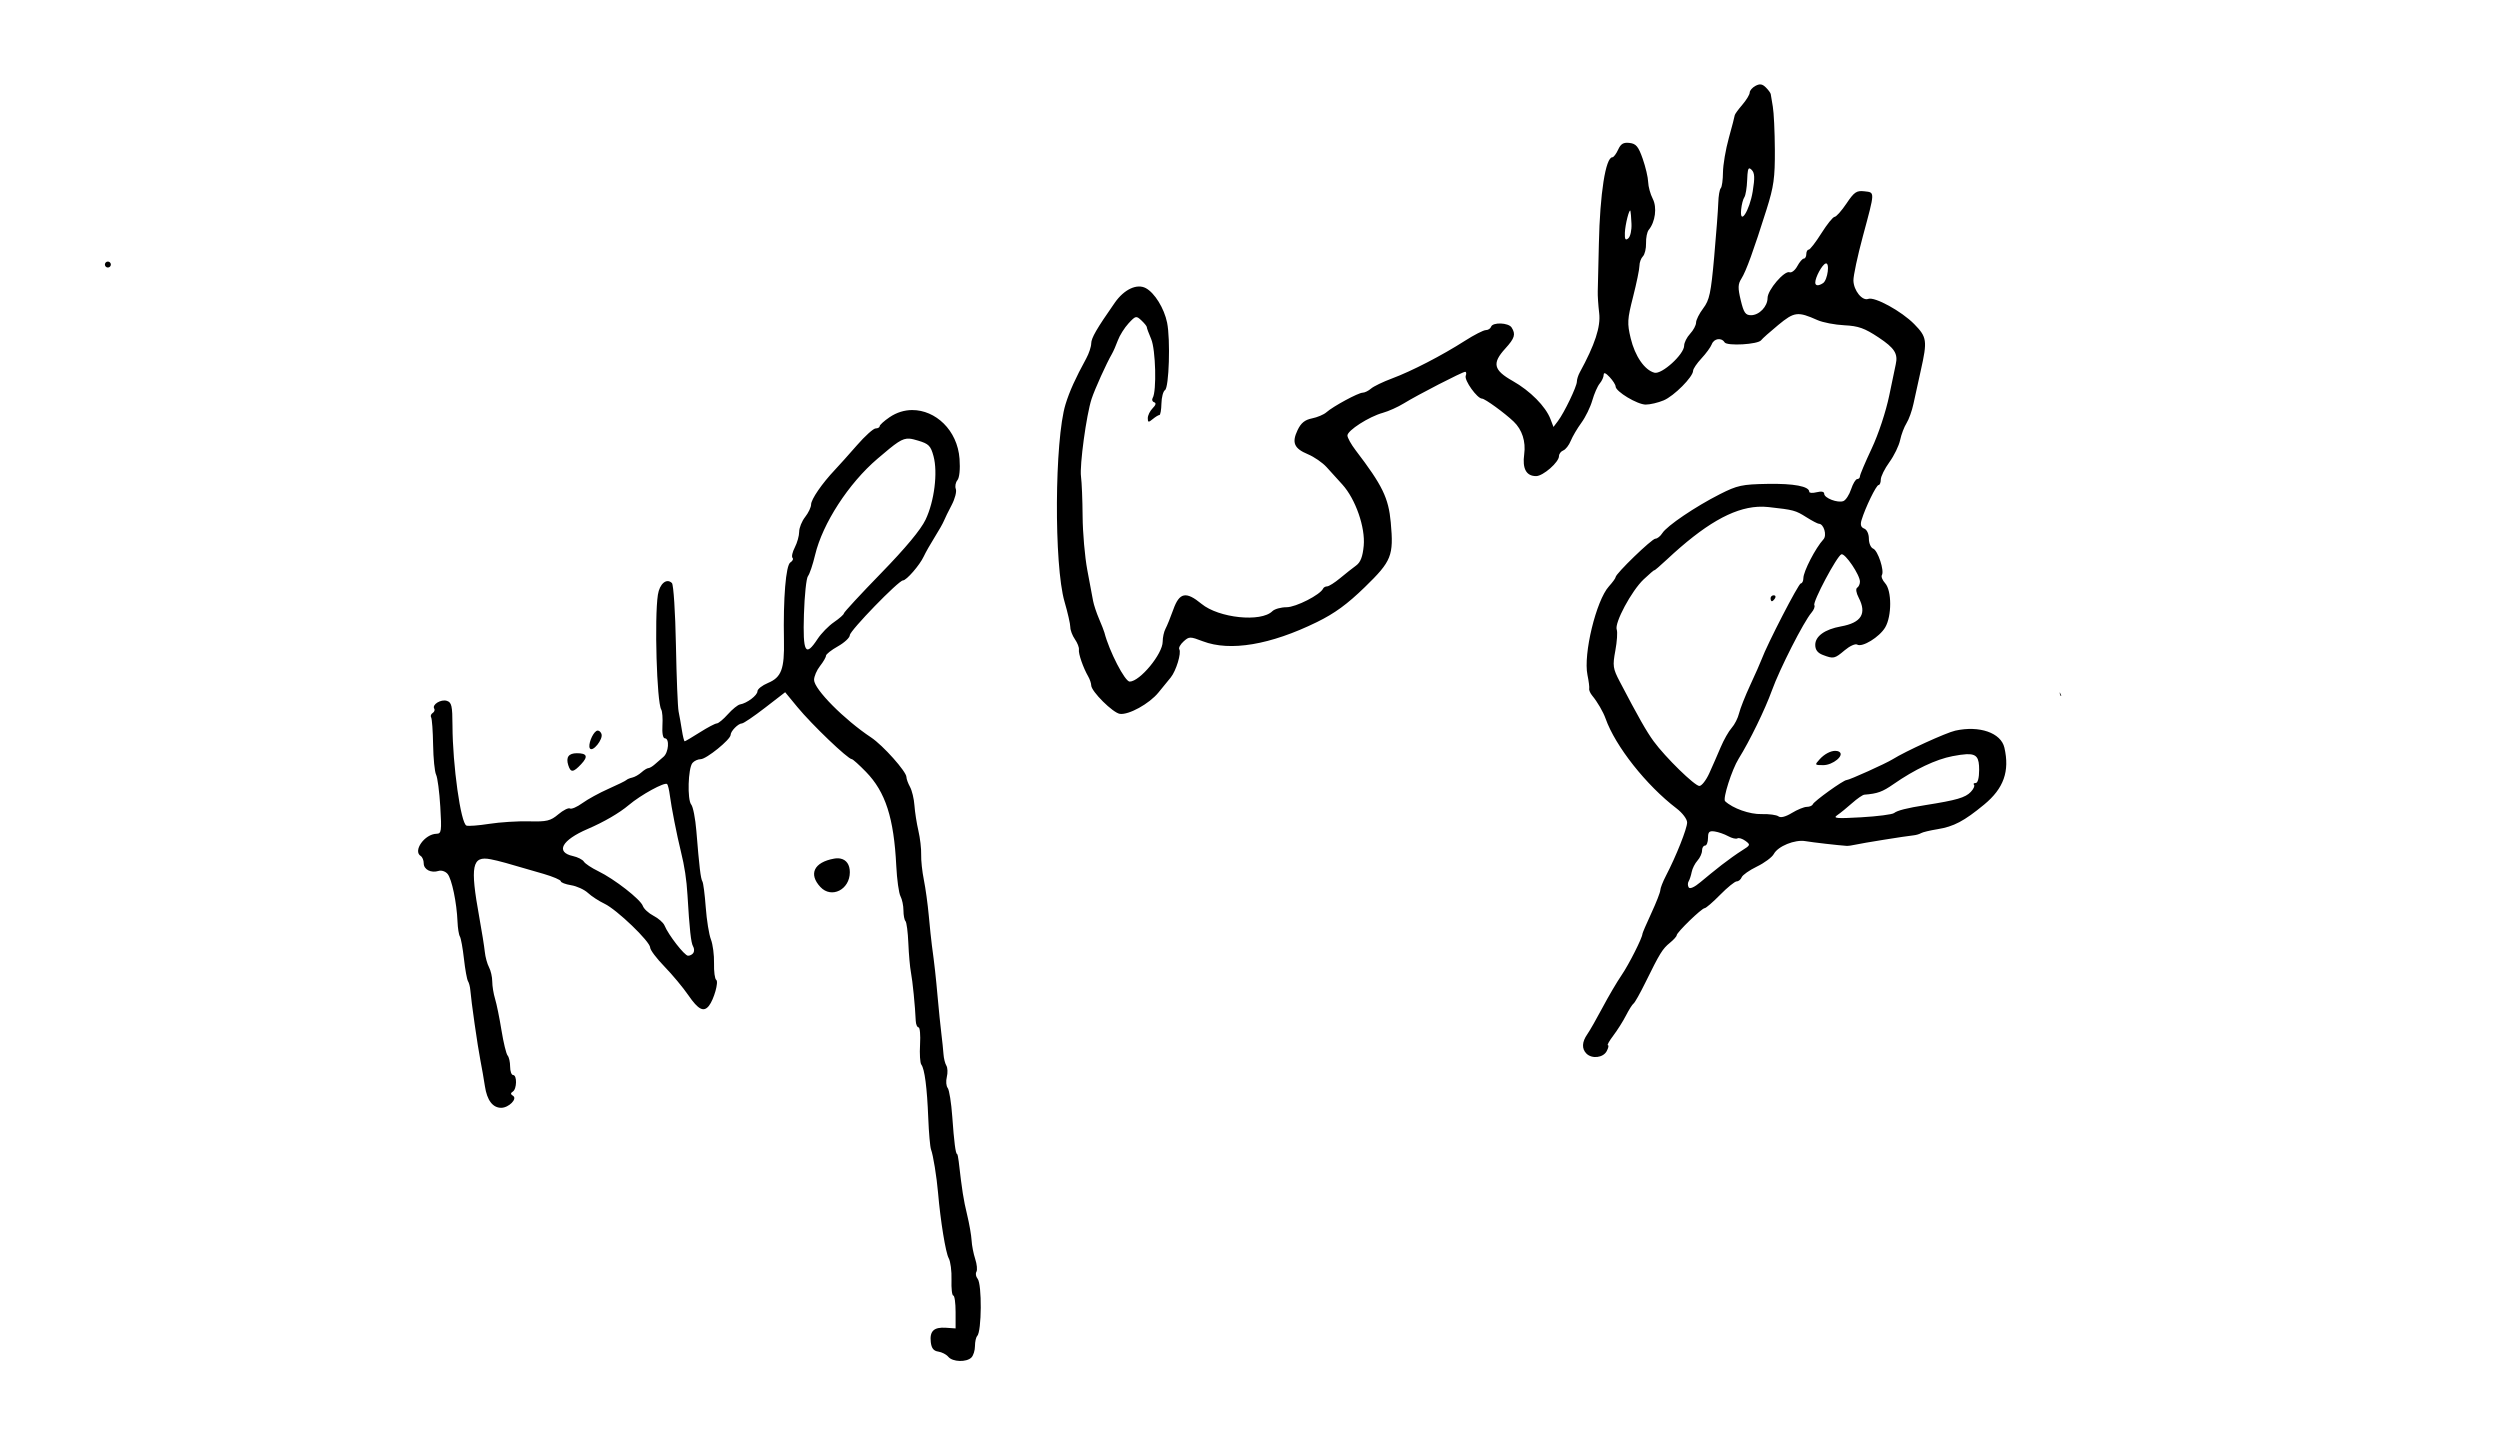 <?xml version="1.0" encoding="UTF-8" standalone="no"?>
<!-- Created with Inkscape (http://www.inkscape.org/) -->

<svg
   version="1.1"
   id="svg9"
   width="839"
   height="484"
   viewBox="0 0 839 484"
   sodipodi:docname="s-l1600 (23).svg"
   inkscape:version="1.1 (c68e22c387, 2021-05-23)"
   xmlns:inkscape="http://www.inkscape.org/namespaces/inkscape"
   xmlns:sodipodi="http://sodipodi.sourceforge.net/DTD/sodipodi-0.dtd"
   xmlns="http://www.w3.org/2000/svg"
   xmlns:svg="http://www.w3.org/2000/svg">
  <defs
     id="defs13" />
  <sodipodi:namedview
     id="namedview11"
     pagecolor="#ffffff"
     bordercolor="#666666"
     borderopacity="1.0"
     inkscape:pageshadow="2"
     inkscape:pageopacity="0.0"
     inkscape:pagecheckerboard="0"
     showgrid="false"
     inkscape:zoom="1.3563766"
     inkscape:cx="419.5"
     inkscape:cy="240.71485"
     inkscape:window-width="1920"
     inkscape:window-height="1001"
     inkscape:window-x="-9"
     inkscape:window-y="-9"
     inkscape:window-maximized="1"
     inkscape:current-layer="g15" />
  <g
     inkscape:groupmode="layer"
     inkscape:label="Image"
     id="g15">
    <path
       id="path279"
       style="fill:#000000"
       d="m 590.986,28.35 c -0.545,-0.083 -1.123,0.079 -1.852,0.469 -1.062,0.568 -1.931,1.58 -1.932,2.248 -6.7e-4,0.668 -1.126,2.521 -2.5,4.119 -1.374,1.598 -2.513,3.173 -2.529,3.5 -0.016,0.327 -0.903,3.746 -1.971,7.596 -1.068,3.85 -1.955,9.061 -1.971,11.582 -0.016,2.521 -0.35,4.905 -0.742,5.297 -0.392,0.392 -0.768,2.604 -0.836,4.916 -0.068,2.312 -0.688,10.505 -1.379,18.205 -1.087,12.117 -1.58,14.427 -3.664,17.182 -1.324,1.751 -2.408,3.908 -2.408,4.793 0,0.885 -0.9,2.573 -2,3.754 -1.1,1.181 -2,2.98 -2,3.998 10e-6,2.898 -7.493,9.717 -9.967,9.07 -3.296,-0.862 -6.533,-5.551 -7.971,-11.545 -1.211,-5.047 -1.138,-6.339 0.801,-13.939 1.175,-4.608 2.137,-9.287 2.137,-10.396 10e-6,-1.11 0.52,-2.536 1.154,-3.17 0.634,-0.634 1.112,-2.625 1.061,-4.422 -0.051,-1.797 0.349,-3.799 0.889,-4.449 2.22,-2.675 2.856,-7.555 1.361,-10.445 -0.805,-1.557 -1.498,-4.091 -1.541,-5.631 -0.043,-1.54 -0.866,-5.049 -1.83,-7.799 -1.445,-4.124 -2.219,-5.056 -4.414,-5.316 -2.05,-0.243 -2.93,0.274 -3.83,2.25 -0.643,1.411 -1.513,2.566 -1.932,2.566 -2.273,0 -4.183,12.22 -4.533,29 -0.155,7.425 -0.324,14.625 -0.375,16 -0.051,1.375 0.165,4.657 0.479,7.295 0.545,4.582 -1.422,10.58 -6.539,19.941 -0.522,0.955 -0.949,2.333 -0.949,3.062 10e-6,1.598 -4.23,10.407 -6.34,13.201 l -1.51,2 -1.008,-2.641 c -1.622,-4.249 -6.81,-9.481 -12.682,-12.795 -6.474,-3.654 -6.991,-5.944 -2.461,-10.904 3.145,-3.443 3.539,-4.762 2.1,-7.035 -1.045,-1.65 -6.36,-1.843 -6.891,-0.25 -0.206,0.619 -1.003,1.125 -1.771,1.125 -0.768,0 -3.91,1.605 -6.979,3.568 -7.721,4.939 -17.918,10.21 -24.459,12.643 -3.025,1.125 -6.21,2.664 -7.078,3.418 -0.868,0.754 -2.131,1.371 -2.807,1.371 -1.446,0 -9.921,4.582 -12.18,6.586 -0.861,0.764 -3.037,1.683 -4.834,2.043 -2.385,0.477 -3.689,1.538 -4.826,3.922 -2.013,4.222 -1.181,6.172 3.461,8.109 2.07,0.864 4.889,2.806 6.264,4.316 1.375,1.51 3.769,4.15 5.318,5.865 4.417,4.89 7.722,14.384 7.148,20.527 -0.342,3.662 -1.069,5.56 -2.543,6.631 -1.135,0.825 -3.556,2.737 -5.377,4.25 -1.821,1.512 -3.777,2.75 -4.346,2.75 -0.569,0 -1.184,0.338 -1.367,0.75 -0.914,2.056 -9.128,6.25 -12.24,6.25 -1.898,0 -4.052,0.601 -4.787,1.336 -3.786,3.786 -17.977,2.31 -23.783,-2.473 -5.192,-4.277 -7.405,-3.834 -9.447,1.887 -0.932,2.612 -2.118,5.531 -2.635,6.486 -0.517,0.955 -0.941,2.897 -0.941,4.316 10e-6,4.113 -7.611,13.339 -11.064,13.412 -1.601,0.034 -6.885,-10.208 -8.494,-16.465 -0.141,-0.55 -0.954,-2.626 -1.805,-4.611 -0.851,-1.986 -1.747,-4.686 -1.992,-6 -0.245,-1.314 -1.121,-5.989 -1.945,-10.389 -0.824,-4.4 -1.53,-12.5 -1.57,-18 -0.041,-5.5 -0.283,-11.502 -0.539,-13.336 -0.517,-3.713 1.807,-20.775 3.555,-26.09 1.083,-3.294 5.003,-11.962 6.816,-15.074 0.481,-0.825 1.379,-2.875 1.996,-4.555 0.617,-1.679 2.239,-4.257 3.604,-5.729 2.362,-2.547 2.57,-2.593 4.318,-0.947 1.01,0.951 1.817,1.955 1.793,2.23 -0.024,0.275 0.635,2.075 1.463,4 1.514,3.517 1.876,17.555 0.51,19.766 -0.361,0.584 -0.143,1.234 0.484,1.443 0.753,0.251 0.585,0.935 -0.494,2.014 -0.899,0.899 -1.635,2.396 -1.635,3.328 0,1.462 0.227,1.505 1.654,0.32 0.91,-0.755 1.922,-1.371 2.25,-1.371 0.328,0 0.632,-1.726 0.676,-3.836 0.044,-2.11 0.581,-4.147 1.193,-4.525 1.355,-0.838 1.86,-16.963 0.709,-22.639 -0.973,-4.798 -4.172,-9.984 -7.145,-11.582 -2.99,-1.608 -7.284,0.41 -10.41,4.893 -6.138,8.8 -7.891,11.832 -7.914,13.689 -0.014,1.1 -0.76,3.35 -1.66,5 -3.67,6.73 -5.602,11.002 -6.953,15.383 -3.696,11.985 -3.912,54.016 -0.34,66.271 1.067,3.66 1.939,7.498 1.939,8.527 0,1.03 0.696,2.865 1.547,4.08 0.851,1.215 1.454,2.778 1.34,3.473 -0.218,1.328 1.418,6.054 3.115,9.002 0.55,0.955 1.006,2.305 1.014,3 0.023,2.025 7.282,9.235 9.621,9.557 2.987,0.411 9.856,-3.384 12.926,-7.141 1.417,-1.734 3.276,-4.01 4.131,-5.059 1.816,-2.227 3.644,-8.24 2.881,-9.475 -0.29,-0.469 0.357,-1.653 1.436,-2.629 1.866,-1.689 2.181,-1.691 6.475,-0.051 9.137,3.489 22.653,1.216 38.264,-6.436 5.985,-2.933 10.188,-6.001 16.09,-11.738 9.008,-8.758 9.718,-10.527 8.707,-21.705 -0.746,-8.243 -2.782,-12.423 -11.795,-24.232 -1.512,-1.982 -2.75,-4.211 -2.75,-4.953 10e-6,-1.689 7.23,-6.325 11.859,-7.604 1.912,-0.528 5.088,-1.954 7.059,-3.17 4.62,-2.851 19.674,-10.602 20.592,-10.602 0.387,0 0.475,0.6 0.193,1.334 -0.569,1.482 3.849,7.666 5.477,7.666 0.954,0 7.601,4.826 10.617,7.709 2.837,2.712 4.113,6.68 3.525,10.967 -0.662,4.831 0.697,7.324 3.996,7.324 2.342,0 7.682,-4.67 7.682,-6.719 0,-0.739 0.645,-1.593 1.432,-1.895 0.787,-0.302 1.916,-1.75 2.512,-3.219 0.596,-1.468 2.206,-4.203 3.578,-6.078 1.372,-1.875 3.019,-5.25 3.66,-7.5 0.641,-2.25 1.762,-4.802 2.492,-5.67 0.73,-0.868 1.326,-2.19 1.326,-2.938 0,-0.884 0.7,-0.609 2,0.787 1.1,1.181 2,2.599 2,3.152 10e-6,1.69 7.3,6.078 10.111,6.078 1.455,0 4.163,-0.638 6.018,-1.416 3.475,-1.458 9.869,-7.887 9.877,-9.932 0.003,-0.634 1.265,-2.502 2.805,-4.152 1.54,-1.65 3.098,-3.788 3.463,-4.75 0.745,-1.964 3.248,-2.337 4.297,-0.639 0.81,1.31 11.265,0.699 12.273,-0.717 0.362,-0.508 2.942,-2.806 5.736,-5.109 5.407,-4.457 6.53,-4.597 13.172,-1.639 1.789,0.797 5.846,1.577 9.016,1.734 4.734,0.235 6.788,0.966 11.498,4.094 5.356,3.556 6.557,5.442 5.746,9.025 -0.124,0.55 -1.105,5.244 -2.178,10.434 -1.123,5.432 -3.621,12.987 -5.891,17.809 -2.168,4.606 -3.943,8.799 -3.943,9.316 0,0.517 -0.415,0.941 -0.922,0.941 -0.507,0 -1.43,1.534 -2.049,3.41 -0.619,1.876 -1.783,3.664 -2.586,3.973 -1.903,0.73 -6.443,-1.008 -6.443,-2.467 0,-0.709 -0.935,-0.899 -2.5,-0.506 -1.375,0.345 -2.504,0.28 -2.508,-0.143 -0.019,-1.837 -5.159,-2.812 -13.998,-2.654 -8.586,0.153 -10.137,0.487 -16,3.455 -8.195,4.148 -17.801,10.651 -19.314,13.074 -0.638,1.021 -1.686,1.857 -2.328,1.857 -1.177,0 -13.351,11.77 -13.352,12.908 0,0.336 -1.012,1.732 -2.25,3.102 -4.282,4.738 -8.642,22.764 -7.193,29.734 0.429,2.065 0.69,4.139 0.578,4.609 -0.112,0.47 0.356,1.532 1.041,2.357 1.713,2.064 3.66,5.413 4.461,7.676 3.281,9.264 13.649,22.389 23.807,30.137 1.993,1.52 3.557,3.595 3.557,4.719 0,2.039 -3.675,11.288 -7.109,17.893 -1.04,2 -1.891,4.177 -1.891,4.838 0,0.661 -1.35,4.119 -3,7.684 -1.65,3.565 -3,6.7 -3,6.967 0,1.274 -4.566,10.317 -7.008,13.877 -1.509,2.2 -4.372,7.071 -6.363,10.824 -1.991,3.753 -4.296,7.791 -5.123,8.973 -1.815,2.591 -1.923,4.884 -0.305,6.502 1.859,1.859 5.612,1.419 6.799,-0.799 0.589,-1.1 0.778,-2 0.418,-2 -0.36,0 0.458,-1.462 1.816,-3.25 1.359,-1.788 3.275,-4.825 4.258,-6.75 0.983,-1.925 2.125,-3.725 2.537,-4 0.412,-0.275 2.187,-3.425 3.945,-7 4.874,-9.907 5.762,-11.35 8.236,-13.363 1.259,-1.024 2.289,-2.17 2.289,-2.545 10e-6,-0.949 8.401,-9.092 9.379,-9.092 0.439,0 2.782,-2.023 5.209,-4.494 2.427,-2.471 4.928,-4.496 5.557,-4.5 0.629,-0.004 1.378,-0.624 1.668,-1.379 0.29,-0.754 2.596,-2.374 5.125,-3.598 2.529,-1.224 5.075,-3.12 5.66,-4.213 1.398,-2.613 7.055,-4.915 10.592,-4.312 2.461,0.419 10.967,1.397 13.811,1.588 0.55,0.037 1.9,-0.145 3,-0.406 2.088,-0.495 16.881,-2.868 19.518,-3.131 0.835,-0.083 1.96,-0.415 2.5,-0.738 0.54,-0.323 3.007,-0.914 5.482,-1.314 5.497,-0.89 8.941,-2.707 15.678,-8.264 6.57,-5.419 8.621,-11.18 6.801,-19.102 -1.147,-4.991 -8.384,-7.501 -16.479,-5.715 -3.059,0.675 -16.772,6.939 -21,9.592 -2.281,1.432 -14.585,6.986 -15.477,6.986 -1.06,0 -10.937,7.092 -11.355,8.154 -0.183,0.465 -1.083,0.846 -2,0.848 -0.917,0.002 -3.172,0.923 -5.012,2.045 -2.108,1.285 -3.773,1.707 -4.5,1.143 -0.635,-0.492 -3.181,-0.835 -5.656,-0.764 -3.973,0.115 -9.68,-1.902 -12.26,-4.332 -0.849,-0.8 2.279,-10.603 4.547,-14.246 3.737,-6.003 8.865,-16.525 11.176,-22.932 2.602,-7.212 10.673,-23.075 13.281,-26.104 0.799,-0.928 1.229,-2.053 0.955,-2.5 -0.643,-1.051 7.62,-16.587 9.082,-17.074 1.249,-0.416 6.219,6.922 6.219,9.182 0,0.803 -0.419,1.72 -0.932,2.037 -0.541,0.334 -0.334,1.722 0.494,3.309 2.809,5.385 0.928,8.444 -5.957,9.68 -5.385,0.967 -8.605,3.284 -8.605,6.193 0,1.667 0.792,2.71 2.566,3.385 3.584,1.363 3.904,1.294 7.338,-1.596 1.681,-1.414 3.552,-2.264 4.16,-1.889 1.689,1.044 7.486,-2.51 9.412,-5.77 2.241,-3.794 2.231,-12.332 -0.018,-14.816 -0.91,-1.005 -1.402,-2.236 -1.094,-2.734 0.898,-1.453 -1.352,-8.278 -2.928,-8.883 -0.791,-0.303 -1.438,-1.804 -1.438,-3.336 10e-6,-1.608 -0.663,-3.041 -1.568,-3.389 -1.098,-0.421 -1.366,-1.279 -0.893,-2.857 1.241,-4.135 4.939,-11.754 5.705,-11.754 0.416,0 0.756,-0.834 0.756,-1.852 10e-6,-1.017 1.299,-3.641 2.885,-5.83 1.586,-2.189 3.204,-5.519 3.598,-7.4 0.393,-1.881 1.361,-4.438 2.15,-5.684 0.789,-1.246 1.837,-4.171 2.33,-6.5 0.493,-2.329 1.603,-7.385 2.467,-11.234 2.232,-9.949 2.062,-11.157 -2.201,-15.506 -4.236,-4.321 -13.299,-9.289 -15.445,-8.465 -2.009,0.771 -4.901,-2.823 -4.971,-6.18 -0.033,-1.568 1.395,-8.25 3.172,-14.85 4.112,-15.275 4.091,-14.663 0.5,-15.082 -2.619,-0.305 -3.411,0.237 -6,4.094 -1.641,2.444 -3.434,4.459 -3.984,4.479 -0.55,0.019 -2.55,2.503 -4.445,5.521 -1.895,3.018 -3.808,5.488 -4.25,5.488 -0.442,0 -0.805,0.675 -0.805,1.5 10e-6,0.825 -0.373,1.5 -0.83,1.5 -0.457,0 -1.441,1.139 -2.188,2.533 -0.746,1.394 -1.923,2.32 -2.613,2.055 -1.708,-0.655 -7.369,5.964 -7.369,8.617 0,2.875 -2.798,5.795 -5.555,5.795 -1.869,0 -2.447,-0.842 -3.449,-5.018 -0.995,-4.146 -0.956,-5.405 0.219,-7.25 1.561,-2.452 4.106,-9.45 8.449,-23.232 2.423,-7.689 2.829,-10.603 2.781,-20 -0.031,-6.05 -0.339,-12.575 -0.684,-14.5 -0.345,-1.925 -0.656,-3.806 -0.693,-4.18 -0.037,-0.373 -0.774,-1.385 -1.637,-2.248 -0.592,-0.592 -1.104,-0.92 -1.648,-1.004 z m -3.809,28.17 c 0.18,0.038 0.402,0.207 0.676,0.48 1.025,1.025 1.104,2.646 0.355,7.244 -1.052,6.462 -4.432,11.728 -3.875,6.037 0.161,-1.65 0.643,-3.489 1.068,-4.086 0.425,-0.597 0.853,-3.208 0.951,-5.801 0.111,-2.93 0.283,-3.99 0.824,-3.875 z M 547.176,70.781 c 0.095,0.275 0.252,2.226 0.35,4.336 0.098,2.11 -0.385,4.301 -1.072,4.871 -0.953,0.79 -1.226,0.354 -1.15,-1.836 0.096,-2.775 1.523,-8.389 1.873,-7.371 z m -510.973,17 c -0.55,0 -1,0.45 -1,1 0,0.55 0.45,1 1,1 0.55,0 1,-0.45 1,-1 0,-0.55 -0.45,-1 -1,-1 z m 576.447,0.658 c 1.519,-0.583 0.743,5.534 -0.834,6.576 -1.543,1.019 -2.613,0.943 -2.613,-0.188 0,-1.75 2.256,-5.932 3.447,-6.389 z M 306.152,137.611 c -2.585,0.01 -5.206,0.77 -7.629,2.42 -1.818,1.238 -3.308,2.587 -3.312,3 -0.004,0.412 -0.611,0.75 -1.35,0.75 -0.738,0 -3.551,2.531 -6.25,5.625 -2.699,3.094 -6.033,6.813 -7.408,8.266 -4.327,4.57 -8,9.912 -8,11.635 0,0.912 -0.9,2.803 -2,4.201 -1.1,1.398 -2,3.629 -2,4.957 10e-6,1.328 -0.656,3.685 -1.459,5.238 -0.803,1.553 -1.154,3.129 -0.779,3.504 0.375,0.375 0.05,1.073 -0.723,1.551 -1.51,0.933 -2.422,12.047 -2.146,26.154 0.188,9.617 -0.858,12.41 -5.355,14.289 -1.945,0.812 -3.537,2.066 -3.537,2.787 5e-5,1.367 -3.523,4.031 -5.844,4.418 -0.739,0.123 -2.578,1.608 -4.088,3.299 -1.51,1.691 -3.18,3.076 -3.711,3.076 -0.531,0 -3.094,1.35 -5.695,3 -2.602,1.65 -4.89,3 -5.086,3 -0.196,0 -0.618,-1.688 -0.938,-3.75 -0.32,-2.062 -0.817,-4.875 -1.104,-6.25 -0.287,-1.375 -0.69,-11.419 -0.895,-22.318 -0.205,-10.899 -0.808,-20.25 -1.34,-20.781 -1.771,-1.771 -4.143,0.206 -4.715,3.928 -1.192,7.762 -0.365,36.101 1.125,38.512 0.366,0.592 0.547,3.009 0.402,5.369 -0.157,2.558 0.171,4.291 0.812,4.291 1.635,0 1.284,4.744 -0.459,6.209 -0.844,0.709 -2.163,1.854 -2.93,2.541 -0.767,0.688 -1.728,1.25 -2.137,1.25 -0.408,0 -1.452,0.638 -2.32,1.42 -0.868,0.782 -2.255,1.569 -3.08,1.75 -0.825,0.181 -1.725,0.559 -2,0.84 -0.275,0.281 -2.975,1.605 -6,2.943 -3.025,1.338 -6.965,3.496 -8.756,4.795 -1.791,1.299 -3.664,2.108 -4.164,1.799 -0.5,-0.309 -2.26,0.574 -3.91,1.963 -2.63,2.213 -3.847,2.504 -9.836,2.352 -3.759,-0.096 -9.759,0.282 -13.334,0.84 -3.575,0.558 -7.017,0.823 -7.65,0.588 -1.911,-0.71 -4.654,-20.299 -4.695,-33.531 -0.021,-6.661 -0.284,-7.823 -1.887,-8.332 -1.998,-0.634 -5.076,1.265 -4.24,2.617 0.278,0.45 0.041,1.106 -0.527,1.457 -0.568,0.351 -0.796,1.018 -0.508,1.484 0.288,0.466 0.585,4.598 0.658,9.182 0.074,4.583 0.526,9.101 1.004,10.039 0.478,0.938 1.112,5.775 1.408,10.75 0.49,8.234 0.377,9.048 -1.262,9.078 -3.974,0.073 -8.027,5.782 -5.301,7.467 0.55,0.34 1,1.442 1,2.451 0,2.094 2.468,3.353 5,2.549 0.945,-0.3 2.302,0.156 3.016,1.016 1.416,1.706 3.07,9.663 3.324,15.984 0.088,2.2 0.447,4.45 0.797,5 0.35,0.55 0.963,3.925 1.363,7.5 0.4,3.575 1.011,6.95 1.357,7.5 0.346,0.55 0.699,1.9 0.783,3 0.278,3.649 2.469,18.929 3.369,23.5 0.487,2.475 1.175,6.421 1.529,8.77 0.709,4.705 2.616,7.23 5.461,7.23 2.548,0 5.552,-3.043 3.969,-4.021 -0.849,-0.525 -0.871,-0.922 -0.074,-1.414 1.379,-0.852 1.468,-5.564 0.105,-5.564 -0.55,0 -1,-1.261 -1,-2.801 0,-1.54 -0.38,-3.228 -0.846,-3.75 -0.465,-0.522 -1.39,-4.324 -2.055,-8.449 -0.665,-4.125 -1.635,-8.883 -2.154,-10.572 -0.519,-1.689 -0.945,-4.305 -0.945,-5.814 0,-1.51 -0.49,-3.664 -1.09,-4.785 -0.6,-1.122 -1.235,-3.454 -1.41,-5.184 -0.175,-1.73 -1.011,-6.97 -1.859,-11.645 -3.125,-17.23 -2.445,-20.655 3.859,-19.4 2.868,0.571 4.654,1.064 17.75,4.9 3.163,0.927 5.75,2.034 5.75,2.461 5e-5,0.427 1.561,1.03 3.469,1.34 1.908,0.31 4.445,1.47 5.637,2.58 1.191,1.11 3.7,2.747 5.574,3.637 4.134,1.962 15.32,12.706 15.32,14.715 0,0.793 2.153,3.651 4.783,6.354 2.63,2.702 6.253,7.052 8.049,9.664 3.317,4.825 5.141,5.75 6.9,3.5 1.669,-2.135 3.336,-8.088 2.432,-8.684 -0.473,-0.312 -0.803,-2.816 -0.734,-5.566 0.068,-2.75 -0.402,-6.35 -1.045,-8 -0.643,-1.65 -1.423,-6.503 -1.736,-10.783 -0.313,-4.28 -0.816,-8.182 -1.119,-8.672 -0.582,-0.941 -1.047,-4.823 -2.035,-17.01 -0.333,-4.105 -1.104,-8.069 -1.717,-8.807 -1.365,-1.645 -1.058,-12.184 0.406,-13.949 0.584,-0.704 1.826,-1.279 2.76,-1.279 1.904,0 10.057,-6.608 10.057,-8.15 0,-1.259 2.556,-3.85 3.797,-3.85 0.517,0 3.993,-2.357 7.723,-5.236 l 6.781,-5.236 4.1,4.98 c 4.85,5.891 16.972,17.492 18.277,17.492 0.333,0 2.472,1.92 4.754,4.268 6.553,6.742 9.359,15.456 10.158,31.549 0.227,4.575 0.863,9.159 1.412,10.186 0.549,1.026 0.998,3.171 0.998,4.766 0,1.594 0.307,3.204 0.682,3.578 0.375,0.375 0.806,3.713 0.959,7.418 0.153,3.705 0.541,8.086 0.863,9.736 0.561,2.875 1.42,11.517 1.615,16.25 0.051,1.238 0.475,2.25 0.941,2.25 0.466,0 0.695,2.587 0.51,5.75 -0.186,3.163 0.007,6.2 0.428,6.75 1.112,1.453 1.927,7.744 2.33,18 0.195,4.95 0.613,9.675 0.93,10.5 0.708,1.845 1.89,9.128 2.352,14.5 0.815,9.477 2.553,20.146 3.578,21.971 0.61,1.085 1.03,4.347 0.936,7.25 -0.095,2.903 0.175,5.279 0.602,5.279 0.426,7.4e-4 0.775,2.483 0.775,5.516 v 5.514 l -3.246,-0.219 c -4.041,-0.273 -5.505,1.115 -5.082,4.816 0.235,2.059 0.945,2.959 2.506,3.182 1.198,0.171 2.716,0.958 3.373,1.75 1.451,1.748 6.098,1.892 7.75,0.24 0.66,-0.66 1.199,-2.386 1.199,-3.834 0,-1.448 0.338,-2.97 0.75,-3.383 1.514,-1.514 1.624,-17.428 0.133,-19.225 -0.58,-0.699 -0.758,-1.749 -0.396,-2.334 0.361,-0.585 0.179,-2.516 -0.406,-4.293 -0.585,-1.777 -1.131,-4.58 -1.213,-6.23 -0.082,-1.65 -0.762,-5.552 -1.514,-8.672 -1.209,-5.018 -1.679,-7.997 -2.809,-17.828 -0.158,-1.375 -0.402,-2.5 -0.543,-2.5 -0.494,0 -1.021,-4.072 -1.617,-12.5 -0.331,-4.675 -1.021,-9.021 -1.535,-9.656 -0.514,-0.635 -0.647,-2.295 -0.297,-3.691 0.35,-1.396 0.281,-3.113 -0.152,-3.814 -0.433,-0.701 -0.864,-2.414 -0.959,-3.807 -0.095,-1.392 -0.424,-4.556 -0.729,-7.031 -0.305,-2.475 -0.854,-7.875 -1.221,-12 -0.642,-7.208 -1.067,-11.027 -1.947,-17.5 -0.224,-1.65 -0.694,-6.15 -1.043,-10 -0.349,-3.85 -1.092,-9.25 -1.652,-12 -0.56,-2.75 -0.967,-6.575 -0.904,-8.5 0.063,-1.925 -0.357,-5.525 -0.934,-8 -0.576,-2.475 -1.172,-6.3 -1.324,-8.5 -0.152,-2.2 -0.82,-4.984 -1.482,-6.186 -0.663,-1.201 -1.205,-2.695 -1.205,-3.32 0,-1.821 -7.867,-10.642 -11.85,-13.285 -9.035,-5.996 -19.15,-16.202 -19.15,-19.324 0,-1.164 0.9,-3.26 2,-4.658 1.1,-1.398 2,-2.952 2,-3.451 0,-0.499 1.8,-1.92 4,-3.156 2.2,-1.236 4,-2.918 4,-3.736 0,-1.504 16.378,-18.383 17.838,-18.383 1.162,0 5.605,-5.114 6.951,-8 0.641,-1.375 2.298,-4.3 3.682,-6.5 1.384,-2.2 2.784,-4.675 3.111,-5.5 0.327,-0.825 1.495,-3.209 2.596,-5.297 1.101,-2.088 1.728,-4.507 1.395,-5.377 -0.334,-0.87 -0.094,-2.197 0.531,-2.951 0.683,-0.823 0.971,-3.691 0.719,-7.176 -0.7,-9.68 -8.119,-16.399 -15.873,-16.369 z m -0.93,9.602 c 0.833,0.064 1.74,0.314 2.908,0.664 3.56,1.067 4.22,1.733 5.158,5.217 1.48,5.495 0.276,15.126 -2.662,21.297 -1.608,3.378 -6.669,9.465 -14.928,17.955 -6.872,7.064 -12.496,13.143 -12.496,13.51 0,0.367 -1.486,1.685 -3.303,2.93 -1.817,1.245 -4.294,3.778 -5.508,5.629 -4.098,6.252 -4.99,4.648 -4.59,-8.258 0.198,-6.393 0.806,-12.157 1.35,-12.812 0.544,-0.655 1.625,-3.862 2.402,-7.127 2.507,-10.529 11.238,-23.997 20.912,-32.254 6.399,-5.462 8.256,-6.942 10.756,-6.75 z m 284.666,22.865 c 1.219,-0.071 2.419,-0.04 3.605,0.092 8.485,0.939 9.054,1.092 12.709,3.396 1.925,1.214 3.822,2.209 4.215,2.211 1.65,0.009 2.782,3.864 1.533,5.223 -2.654,2.888 -6.732,10.774 -6.74,13.031 -0.003,0.963 -0.388,1.75 -0.854,1.75 -0.751,0 -11.277,20.389 -13.164,25.5 -0.406,1.1 -2.121,4.981 -3.812,8.625 -1.692,3.644 -3.383,7.919 -3.758,9.5 -0.375,1.581 -1.489,3.775 -2.477,4.875 -0.987,1.1 -2.649,4.025 -3.693,6.5 -1.044,2.475 -2.766,6.406 -3.824,8.738 -1.059,2.332 -2.551,4.244 -3.316,4.25 -1.555,0.011 -11.38,-9.587 -15.342,-14.988 -2.385,-3.252 -5.155,-8.13 -11.396,-20.066 -2.29,-4.379 -2.413,-5.253 -1.469,-10.363 0.567,-3.07 0.779,-6.238 0.471,-7.043 -0.843,-2.198 4.959,-13.031 9.041,-16.881 1.973,-1.861 3.586,-3.235 3.586,-3.055 0,0.18 1.913,-1.46 4.25,-3.645 12.423,-11.61 21.902,-17.15 30.436,-17.65 z m 5.375,29.703 c -0.582,0 -1.061,0.45 -1.061,1 0,0.55 0.199,1 0.441,1 0.243,0 0.719,-0.45 1.059,-1 0.34,-0.55 0.143,-1 -0.439,-1 z m 95.982,32.594 c 0.033,0.858 0.234,1.217 0.549,1.188 -0.151,-0.375 -0.303,-0.75 -0.467,-1.113 -0.027,-0.025 -0.055,-0.049 -0.082,-0.074 z m -491.105,12.943 c -1.393,0.861 -2.849,4.713 -2.197,5.812 0.887,1.497 4.581,-3.071 3.906,-4.83 -0.348,-0.906 -1.117,-1.349 -1.709,-0.982 z m 415.742,6.664 c -1.575,0.027 -3.633,1.091 -5.201,2.824 -1.741,1.924 -1.711,1.975 1.213,1.975 3.247,0 7.228,-3.315 5.365,-4.467 -0.381,-0.235 -0.852,-0.341 -1.377,-0.332 z m -422.287,0.799 c -2.761,0 -3.733,1.349 -2.889,4.008 0.817,2.575 1.661,2.511 4.332,-0.332 2.419,-2.575 1.986,-3.676 -1.443,-3.676 z m 466.297,0.336 c 3.58,-0.171 4.311,1.21 4.311,5.23 0,2.711 -0.453,4.434 -1.166,4.434 -0.642,0 -0.894,0.272 -0.561,0.605 0.334,0.334 -0.153,1.405 -1.082,2.383 -1.821,1.915 -4.765,2.772 -15.191,4.418 -6.233,0.984 -9.476,1.807 -10.561,2.676 -0.584,0.468 -5.534,1.106 -11,1.42 -8.291,0.476 -9.626,0.359 -8.055,-0.715 1.036,-0.708 3.274,-2.525 4.973,-4.037 1.699,-1.512 3.55,-2.788 4.115,-2.834 4.443,-0.36 6.051,-0.942 9.781,-3.537 7.119,-4.952 14.274,-8.341 19.828,-9.395 1.905,-0.361 3.414,-0.592 4.607,-0.648 z m -436,10.02 c 0.273,0.273 0.684,1.992 0.914,3.82 0.482,3.833 2.38,13.477 3.705,18.824 1.231,4.967 1.903,9.413 2.209,14.607 0.68,11.538 1.178,16.089 1.885,17.232 0.394,0.637 0.437,1.61 0.098,2.16 -0.34,0.55 -1.154,0.982 -1.809,0.961 -1.194,-0.038 -6.577,-6.972 -7.889,-10.16 -0.384,-0.934 -2.04,-2.391 -3.68,-3.238 -1.639,-0.848 -3.253,-2.334 -3.588,-3.303 -0.756,-2.19 -9.517,-9.02 -14.963,-11.666 -2.24,-1.088 -4.412,-2.533 -4.828,-3.209 -0.416,-0.676 -2.065,-1.518 -3.666,-1.869 -5.961,-1.309 -3.769,-5.355 4.922,-9.082 5.464,-2.343 10.659,-5.364 13.826,-8.041 4.047,-3.422 12.082,-7.818 12.863,-7.037 z m 350.438,15.846 c 0.297,-0.033 0.666,-0.008 1.123,0.059 1.238,0.181 3.273,0.892 4.521,1.58 1.249,0.688 2.646,1.021 3.104,0.738 0.458,-0.283 1.665,0.096 2.686,0.842 1.756,1.284 1.696,1.454 -1.139,3.217 -1.647,1.024 -4.725,3.213 -6.84,4.863 -2.115,1.65 -5.324,4.252 -7.133,5.783 -1.98,1.676 -3.543,2.372 -3.928,1.75 -0.351,-0.568 -0.362,-1.483 -0.023,-2.031 0.339,-0.548 0.803,-1.959 1.029,-3.137 0.227,-1.177 1.099,-2.902 1.941,-3.832 0.842,-0.93 1.531,-2.444 1.531,-3.363 0,-0.919 0.45,-1.67 1,-1.67 0.55,0 1,-1.141 1,-2.535 0,-1.544 0.237,-2.164 1.127,-2.264 z m -292.234,9.166 c -0.65,-0.135 -1.39,-0.136 -2.203,0.012 -6.722,1.219 -8.622,5.169 -4.576,9.512 3.719,3.992 9.887,0.897 9.887,-4.961 0,-2.533 -1.156,-4.157 -3.107,-4.562 z" />
  </g>
</svg>
